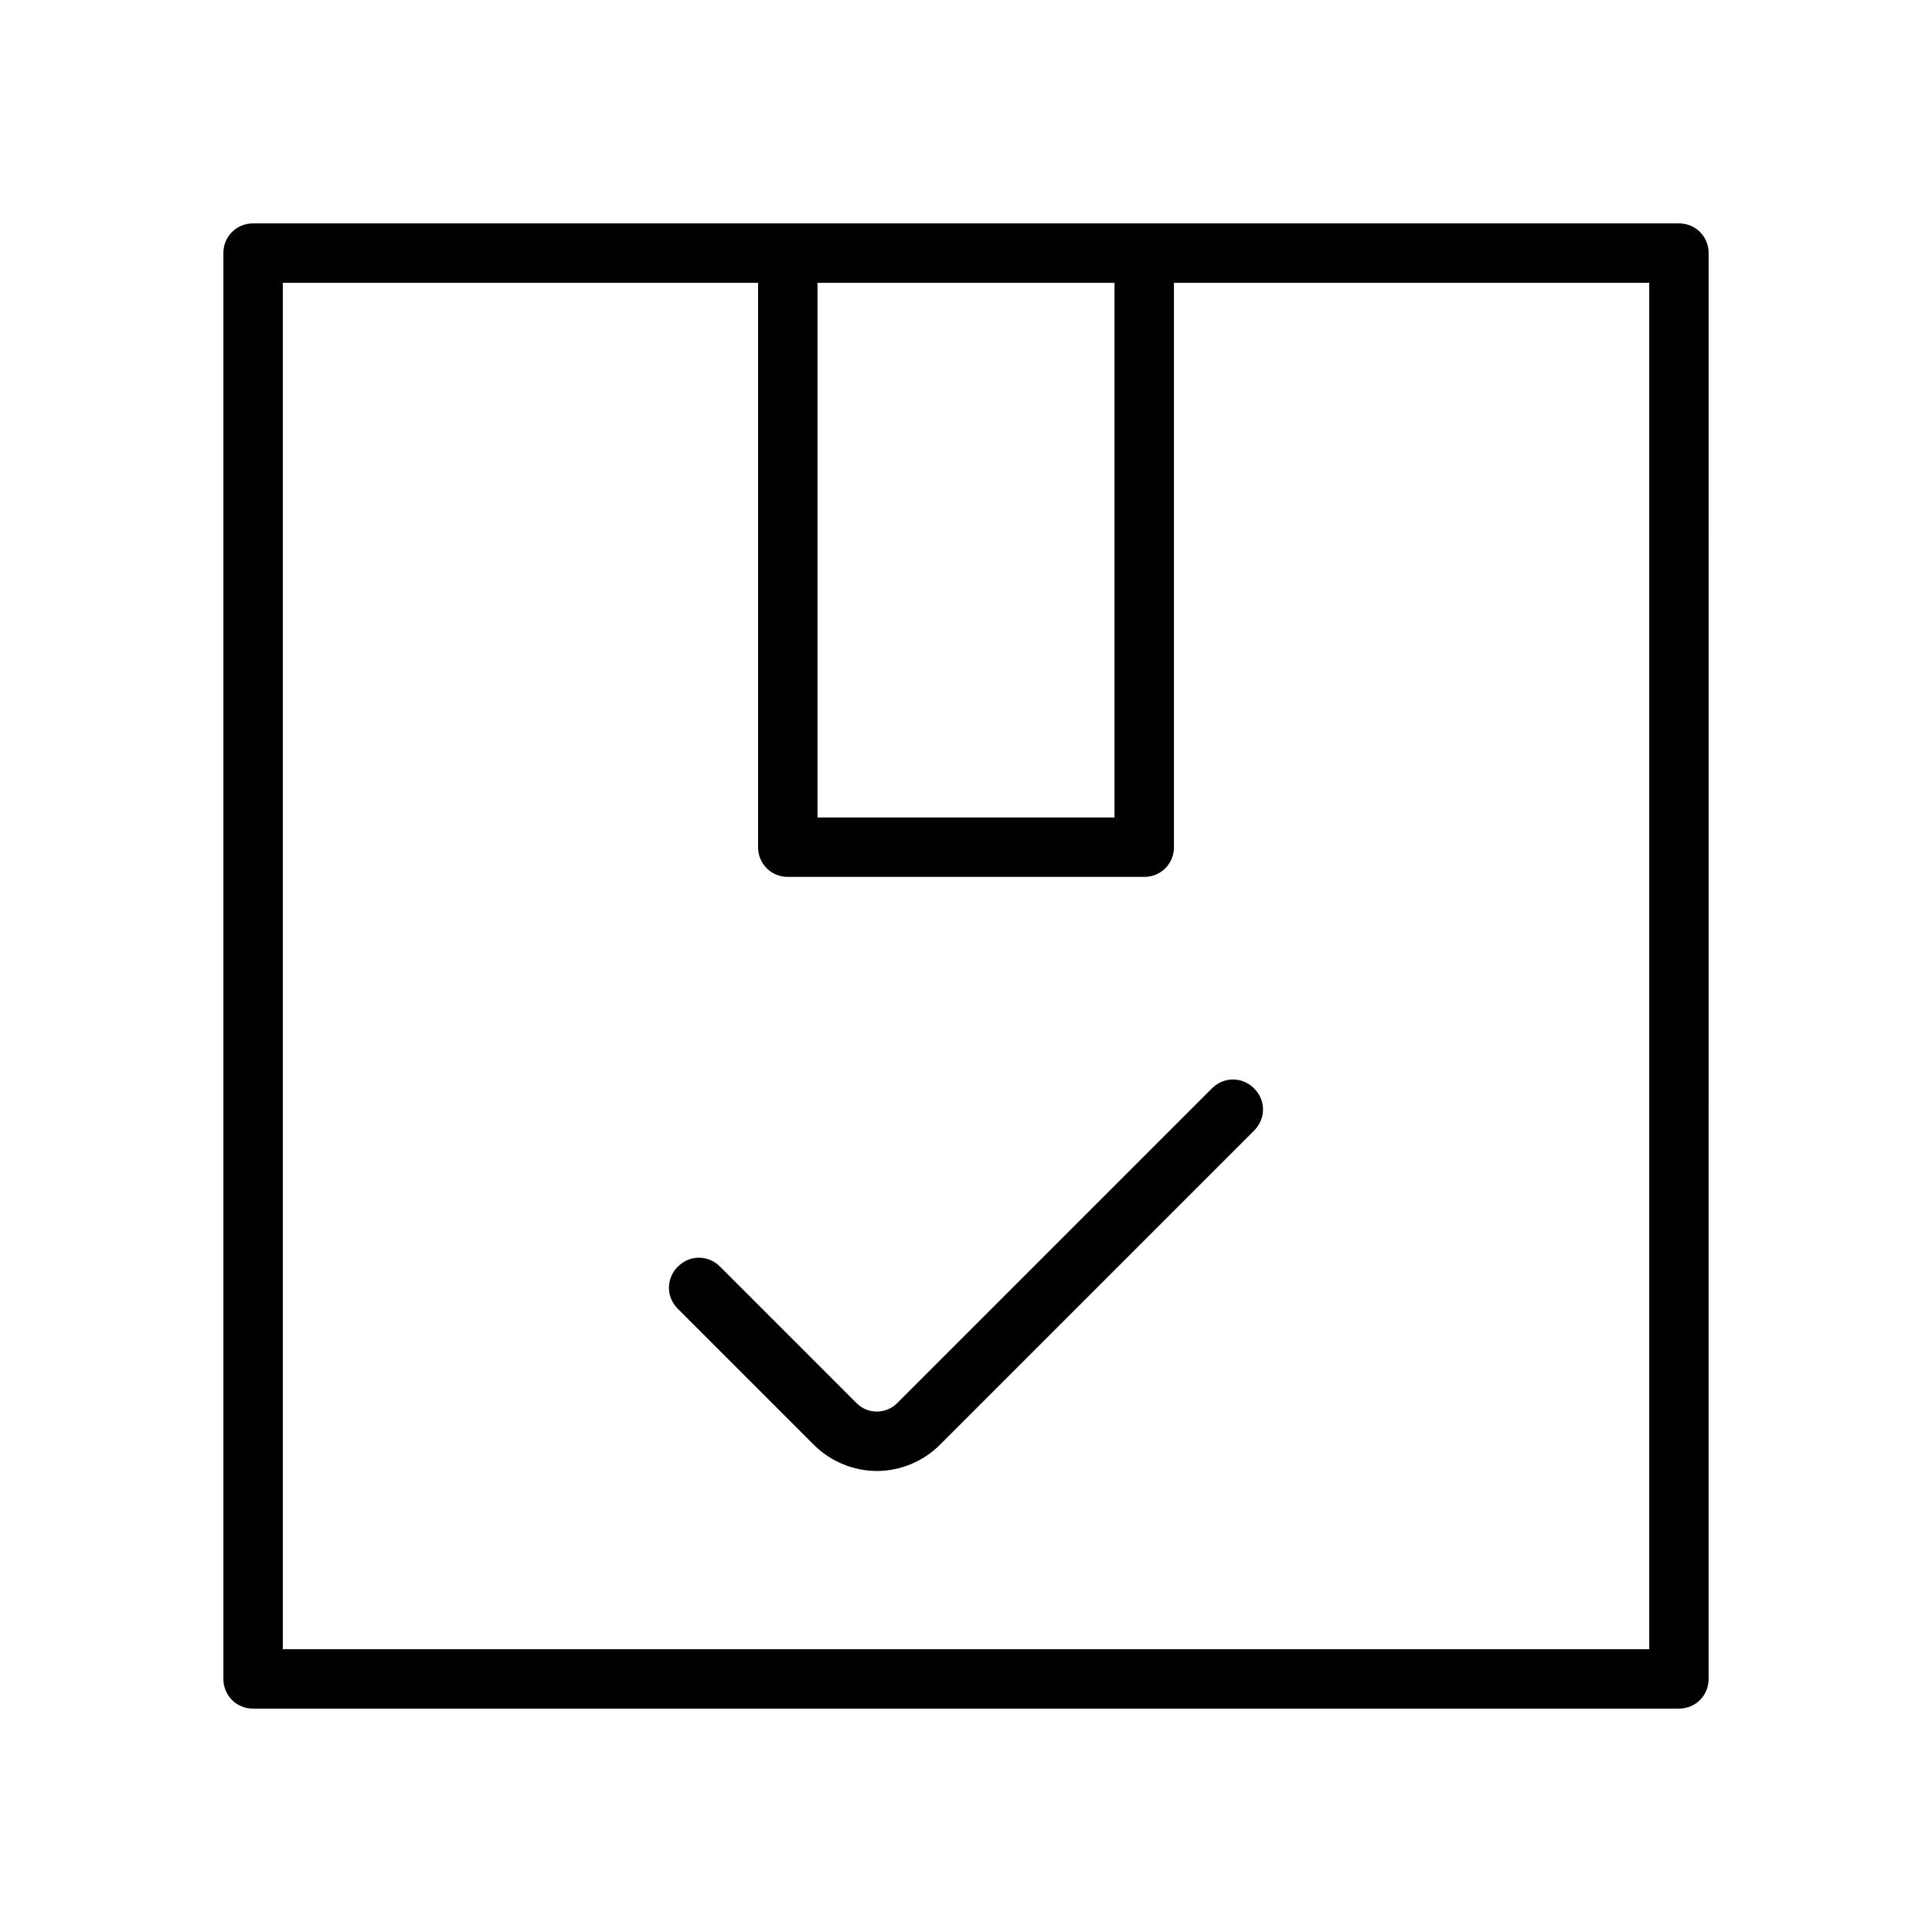 <?xml version="1.0" encoding="UTF-8"?>
<!-- Uploaded to: ICON Repo, www.iconrepo.com, Generator: ICON Repo Mixer Tools -->
<svg fill="#000000" width="800px" height="800px" version="1.1" viewBox="144 144 512 512" xmlns="http://www.w3.org/2000/svg">
 <g>
  <path d="m588.93 203.2h-377.86c-4.41 0-7.871 3.461-7.871 7.871v377.86c0 4.41 3.465 7.871 7.871 7.871h377.86c4.41 0 7.871-3.465 7.871-7.871l0.004-377.86c0-4.41-3.465-7.871-7.875-7.871zm-228.29 15.742h78.719v141.7h-78.719zm220.42 362.11h-362.11v-362.11h125.95v149.57c0 4.41 3.465 7.871 7.871 7.871h94.465c4.41 0 7.871-3.465 7.871-7.871v-149.57h125.95z"/>
  <path d="m370.87 515.72-36.055-36.055c-3.148-3.148-8.031-3.148-11.18 0-3.148 3.148-3.148 8.031 0 11.18l36.055 36.055c4.566 4.566 10.707 6.926 16.688 6.926 5.984 0 12.121-2.363 16.688-6.926l83.285-83.285c3.148-3.148 3.148-8.031 0-11.18-3.148-3.148-8.031-3.148-11.18 0l-83.285 83.285c-2.984 3.148-8.023 3.148-11.016 0z"/>
 </g>
</svg>